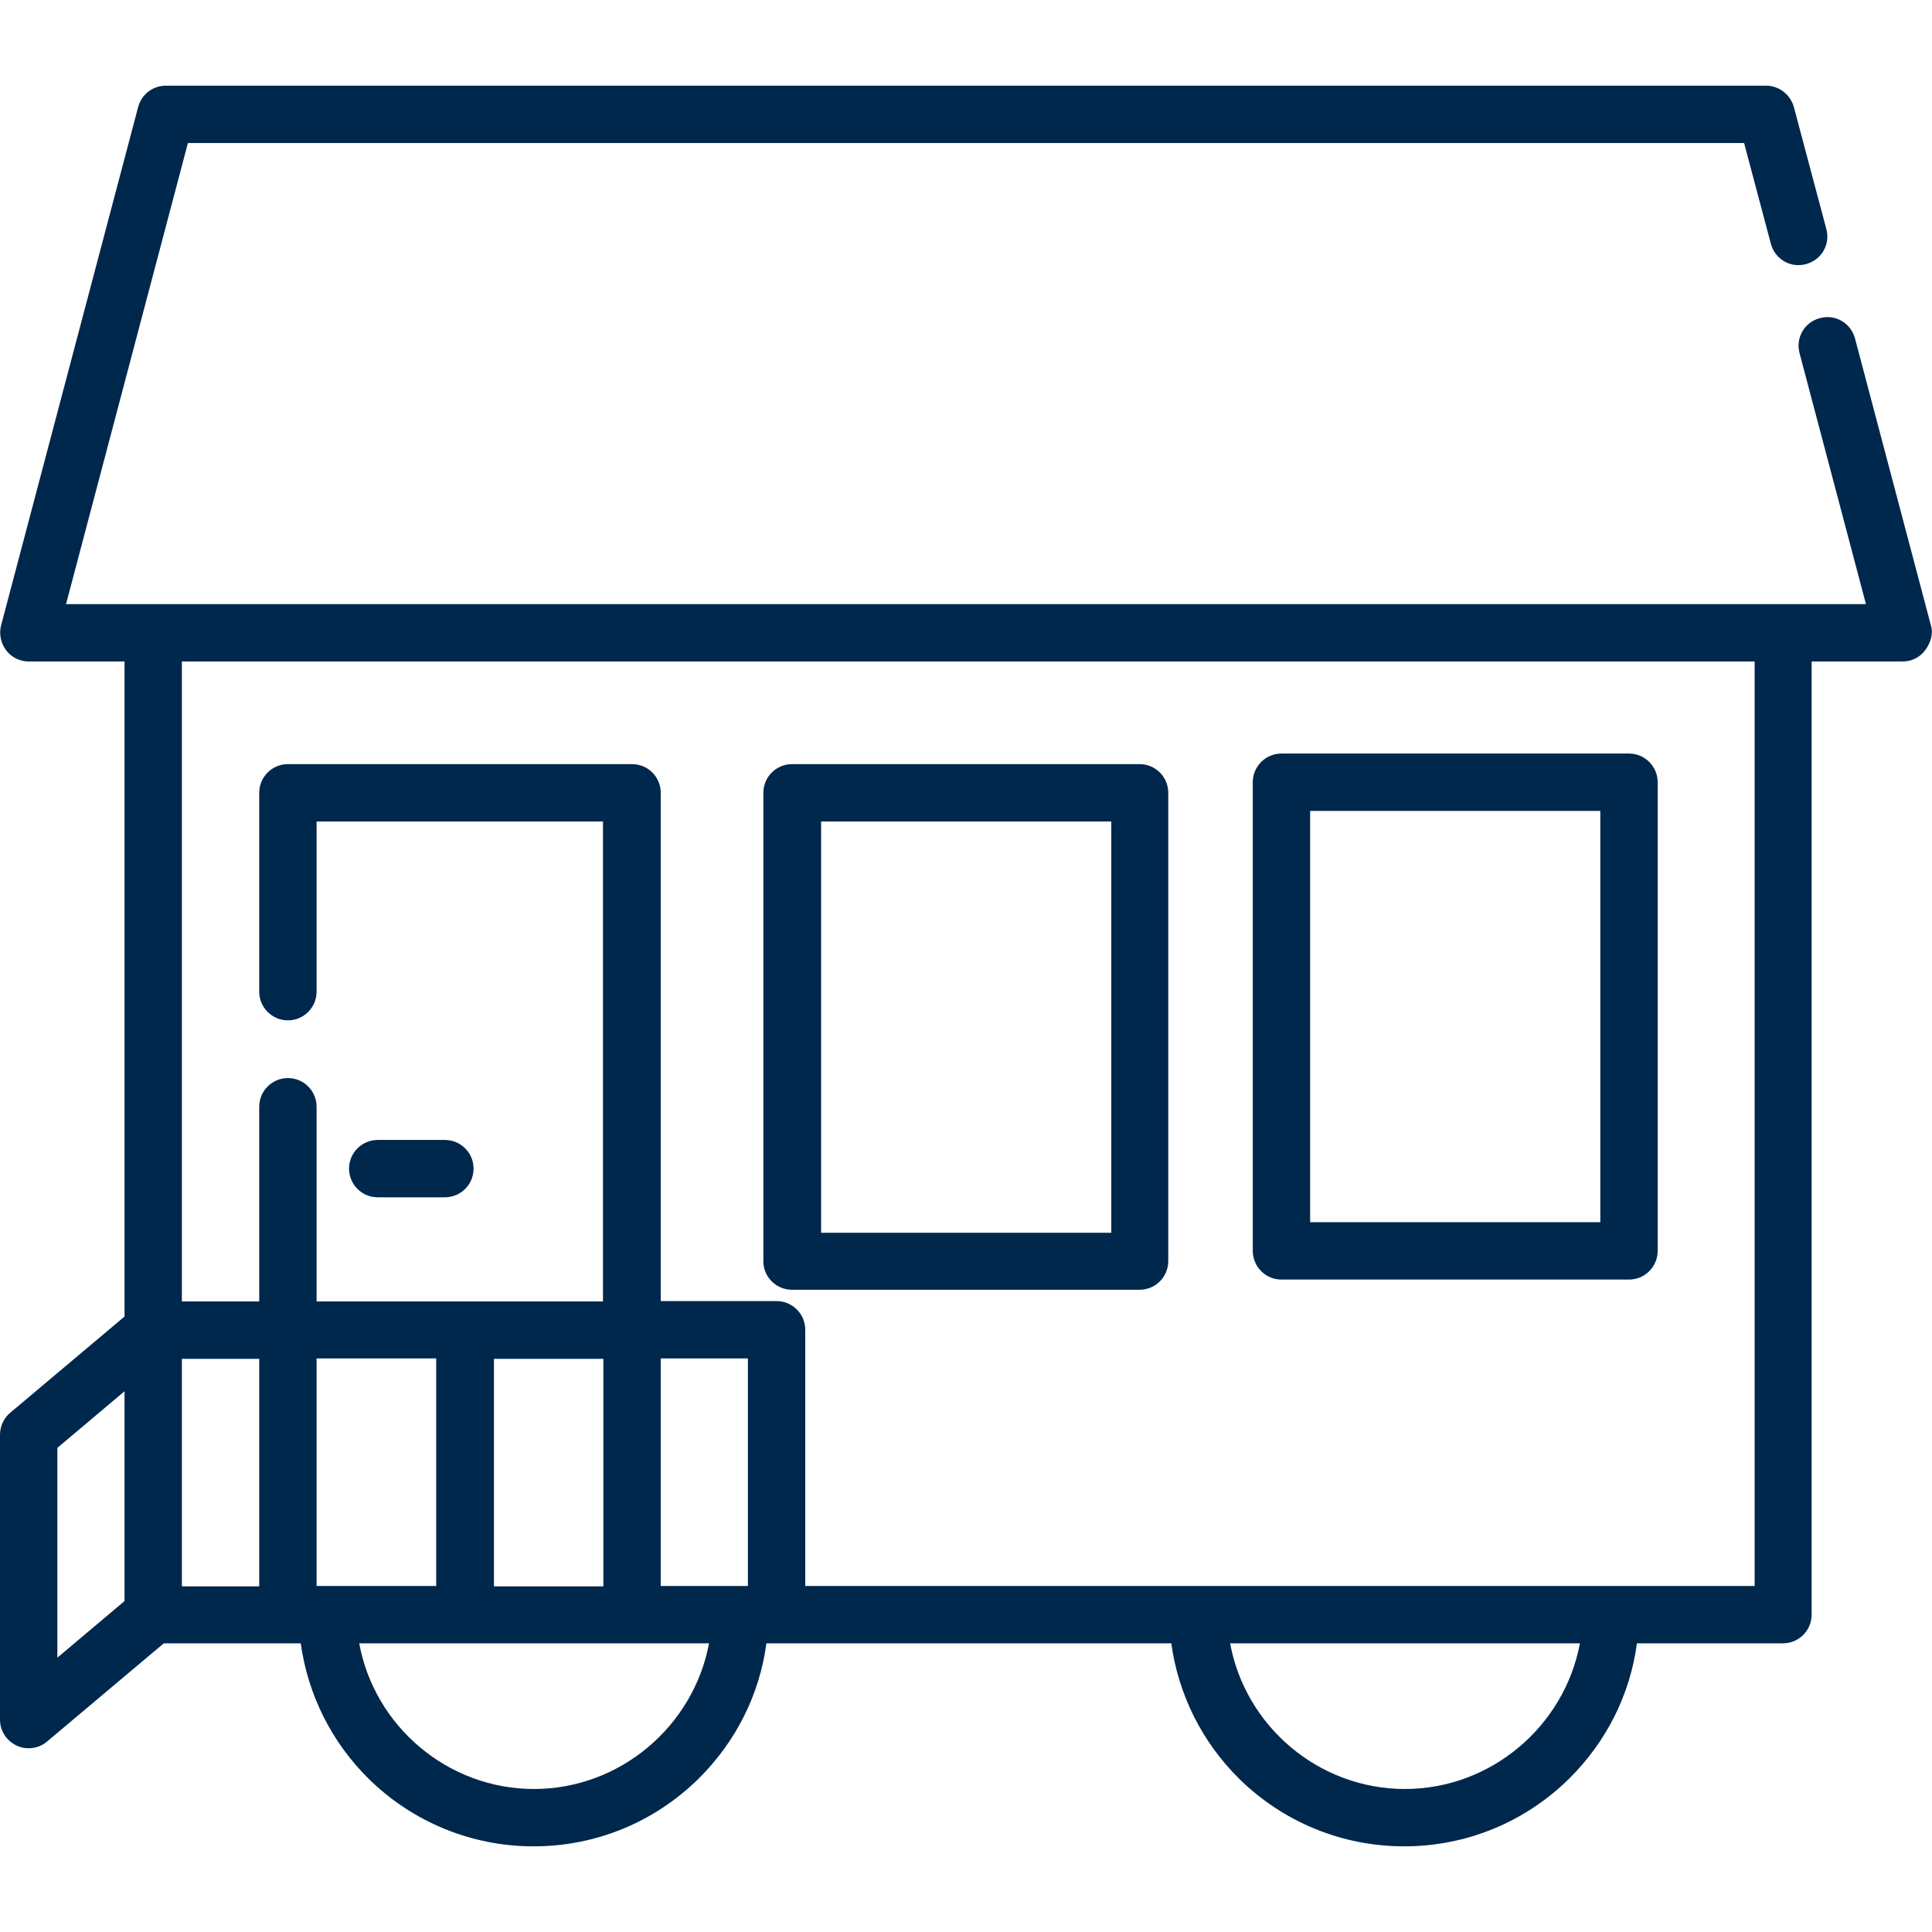 <?xml version="1.0" encoding="utf-8"?>
<!-- Generator: Adobe Illustrator 26.0.3, SVG Export Plug-In . SVG Version: 6.00 Build 0)  -->
<svg version="1.1" id="Layer_1" xmlns="http://www.w3.org/2000/svg" xmlns:xlink="http://www.w3.org/1999/xlink" x="0px" y="0px"
	 viewBox="0 0 512 512" style="enable-background:new 0 0 512 512;" xml:space="preserve">
<style type="text/css">
	.st0{fill:#00274C;}
</style>
<g>
	<path class="st0" d="M511.7,165.7l-20.1-76c-1.1-4.1-5.2-6.5-9.3-5.4c-4.1,1.1-6.5,5.2-5.4,9.3l17.6,66.5h-477L49.8,37.9h412.4
		l7.1,26.7c1.1,4.1,5.2,6.5,9.3,5.4c4.1-1.1,6.5-5.2,5.4-9.3l-8.6-32.3c-0.9-3.3-3.9-5.7-7.4-5.7H44c-3.5,0-6.5,2.3-7.4,5.7
		L0.3,165.7c-0.6,2.3-0.1,4.7,1.3,6.6s3.7,3,6,3H33v173.6L2.7,374.4C1,375.8,0,378,0,380.2v75.5c0,3,1.7,5.6,4.4,6.9
		c1,0.5,2.1,0.7,3.2,0.7c1.8,0,3.5-0.6,4.9-1.8l30.9-26h36.3c1.9,13.6,8.1,26.1,18,35.9c11.7,11.5,27.3,17.9,43.7,17.9
		c16.5,0,32-6.4,43.7-17.9c9.9-9.8,16.2-22.3,18-35.9h107.3c1.9,13.6,8.1,26.1,18,35.9c11.7,11.5,27.3,17.9,43.7,17.9
		c16.5,0,32-6.4,43.7-17.9c9.9-9.8,16.2-22.3,18-35.9h38.7c4.2,0,7.6-3.4,7.6-7.6V175.3h24.1c2.4,0,4.6-1.1,6-3
		S512.4,168,511.7,165.7z M15.2,383.7l17.8-15v55.6l-17.8,15V383.7z M48.2,360.1h20.5v60.3H48.2V360.1z M159.9,360.1v60.3h-29v-60.3
		H159.9z M198.2,420.3h-23.1v-60.3h23.1V420.3z M115.6,420.3H83.9v-60.3h31.7V420.3z M141.5,474.1c-22.9,0-42.3-16.7-46.3-38.6h92.7
		C183.8,457.4,164.4,474.1,141.5,474.1z M372.3,474.1c-22.9,0-42.3-16.7-46.3-38.6h92.7C414.6,457.4,395.2,474.1,372.3,474.1z
		 M465.1,420.3H213.4v-67.9c0-4.2-3.4-7.6-7.6-7.6h-30.7V210.1c0-4.2-3.4-7.6-7.6-7.6H76.3c-4.2,0-7.6,3.4-7.6,7.6v52.7
		c0,4.2,3.4,7.6,7.6,7.6c4.2,0,7.6-3.4,7.6-7.6v-45.1h75.9v127.2H83.9v-51.6c0-4.2-3.4-7.6-7.6-7.6c-4.2,0-7.6,3.4-7.6,7.6v51.6
		H48.2V175.3h416.8V420.3z"/>
	<path class="st0" d="M339.6,339.1h92.1c4.2,0,7.6-3.4,7.6-7.6V207.3c0-4.2-3.4-7.6-7.6-7.6h-92.1c-4.2,0-7.6,3.4-7.6,7.6v124.2
		C332,335.7,335.4,339.1,339.6,339.1z M347.2,214.9h76.9v109h-76.9V214.9z"/>
	<path class="st0" d="M209.9,341.8h92.1c4.2,0,7.6-3.4,7.6-7.6V210.1c0-4.2-3.4-7.6-7.6-7.6h-92.1c-4.2,0-7.6,3.4-7.6,7.6v124.2
		C202.3,338.4,205.7,341.8,209.9,341.8z M217.6,217.7h76.9v109h-76.9V217.7z"/>
	<path class="st0" d="M100.1,317.3h17.8c4.2,0,7.6-3.4,7.6-7.6c0-4.2-3.4-7.6-7.6-7.6h-17.8c-4.2,0-7.6,3.4-7.6,7.6
		C92.5,313.9,95.9,317.3,100.1,317.3z"/>
</g>
</svg>
